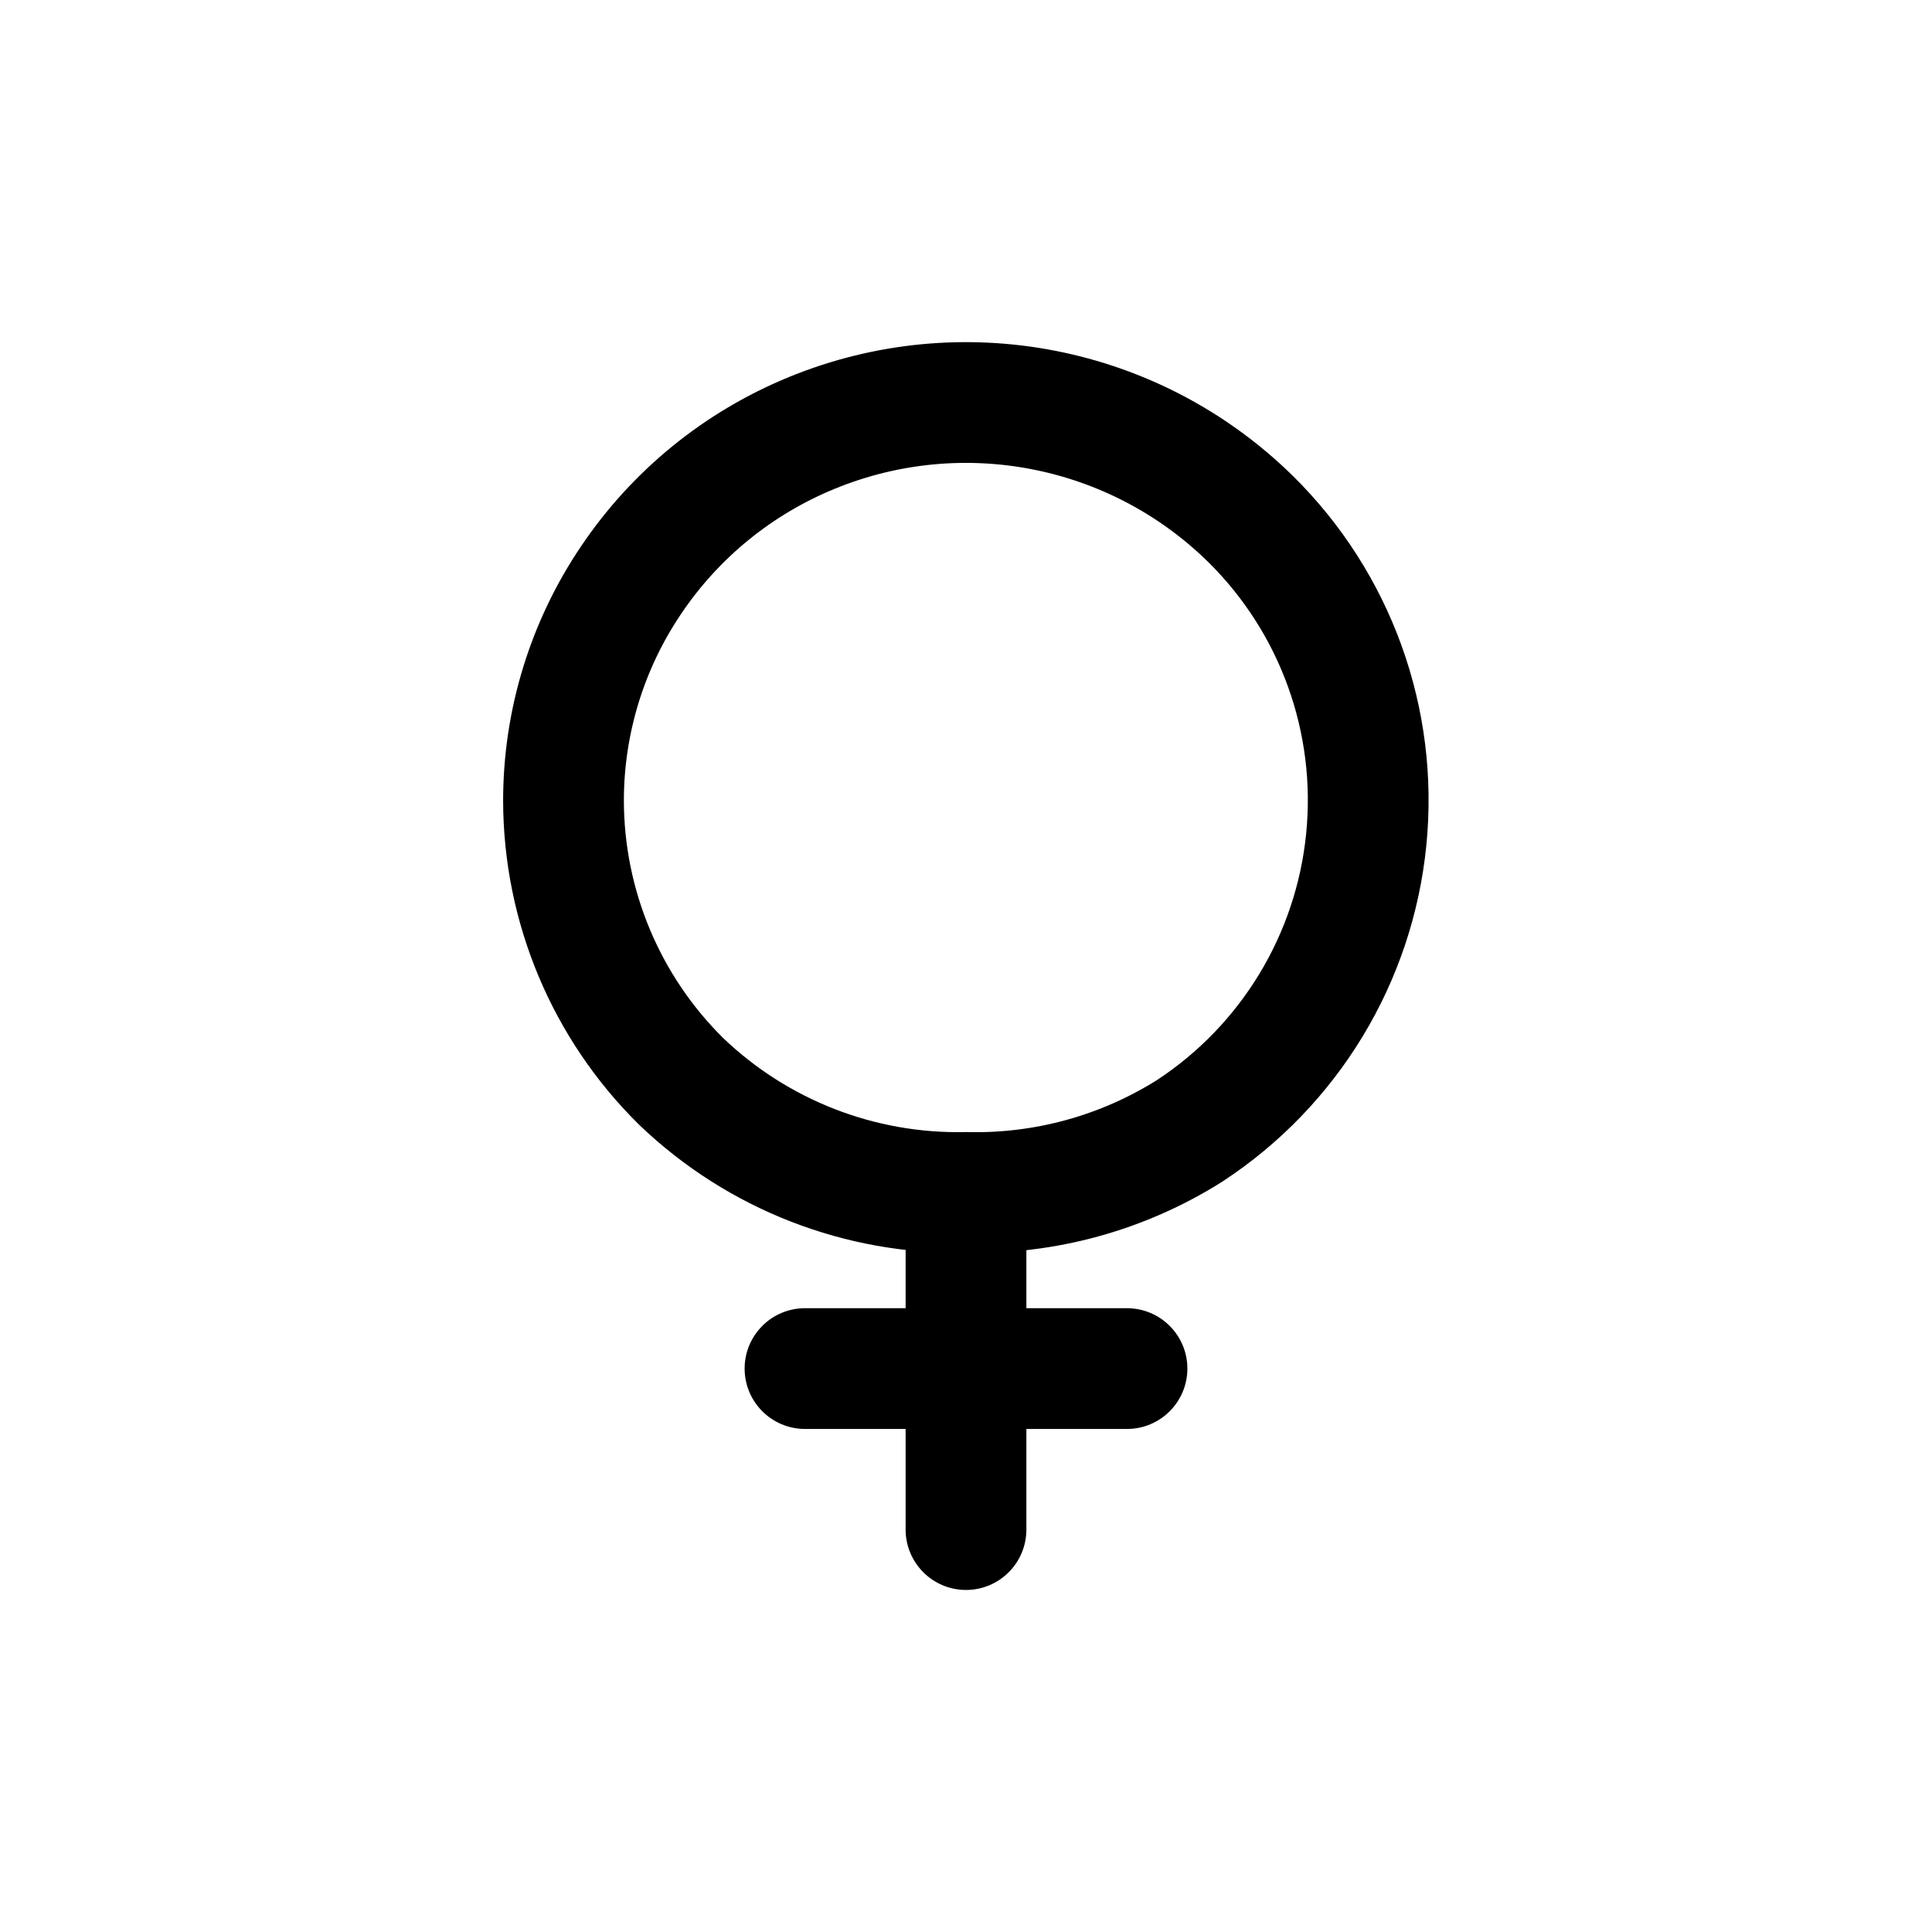 <?xml version="1.0" encoding="utf-8"?><!-- Uploaded to: SVG Repo, www.svgrepo.com, Generator: SVG Repo Mixer Tools -->
<svg width="800px" height="800px" viewBox="0 0 24 24" fill="none" xmlns="http://www.w3.org/2000/svg">
<path fill-rule="evenodd" clip-rule="evenodd" d="M7 9.942C7.001 8.964 7.295 8.01 7.843 7.201C8.394 6.384 9.175 5.75 10.087 5.377C11.954 4.612 14.097 5.033 15.536 6.448C16.592 7.49 17.12 8.953 16.972 10.429C16.825 11.905 16.019 13.235 14.778 14.048C13.948 14.571 12.981 14.837 12 14.813C10.685 14.84 9.414 14.345 8.464 13.436C7.528 12.514 7.001 11.255 7 9.942Z" stroke="#000000" stroke-width="1.5" stroke-linecap="round" stroke-linejoin="round"/>
<path d="M12.75 14.813C12.75 14.399 12.414 14.063 12 14.063C11.586 14.063 11.25 14.399 11.25 14.813H12.75ZM11.25 17.001C11.25 17.415 11.586 17.751 12 17.751C12.414 17.751 12.75 17.415 12.75 17.001H11.25ZM14 17.751C14.414 17.751 14.75 17.415 14.75 17.001C14.75 16.587 14.414 16.251 14 16.251V17.751ZM12 16.251C11.586 16.251 11.25 16.587 11.25 17.001C11.25 17.415 11.586 17.751 12 17.751V16.251ZM11.25 19.001C11.25 19.415 11.586 19.751 12 19.751C12.414 19.751 12.75 19.415 12.75 19.001H11.25ZM12.75 17.001C12.75 16.587 12.414 16.251 12 16.251C11.586 16.251 11.25 16.587 11.25 17.001H12.75ZM12 17.751C12.414 17.751 12.75 17.415 12.75 17.001C12.75 16.587 12.414 16.251 12 16.251V17.751ZM10 16.251C9.586 16.251 9.25 16.587 9.25 17.001C9.25 17.415 9.586 17.751 10 17.751V16.251ZM11.25 14.813V17.001H12.75V14.813H11.25ZM14 16.251H12V17.751H14V16.251ZM12.75 19.001V17.001H11.25V19.001H12.75ZM12 16.251H10V17.751H12V16.251Z" fill="#000000"/>
</svg>